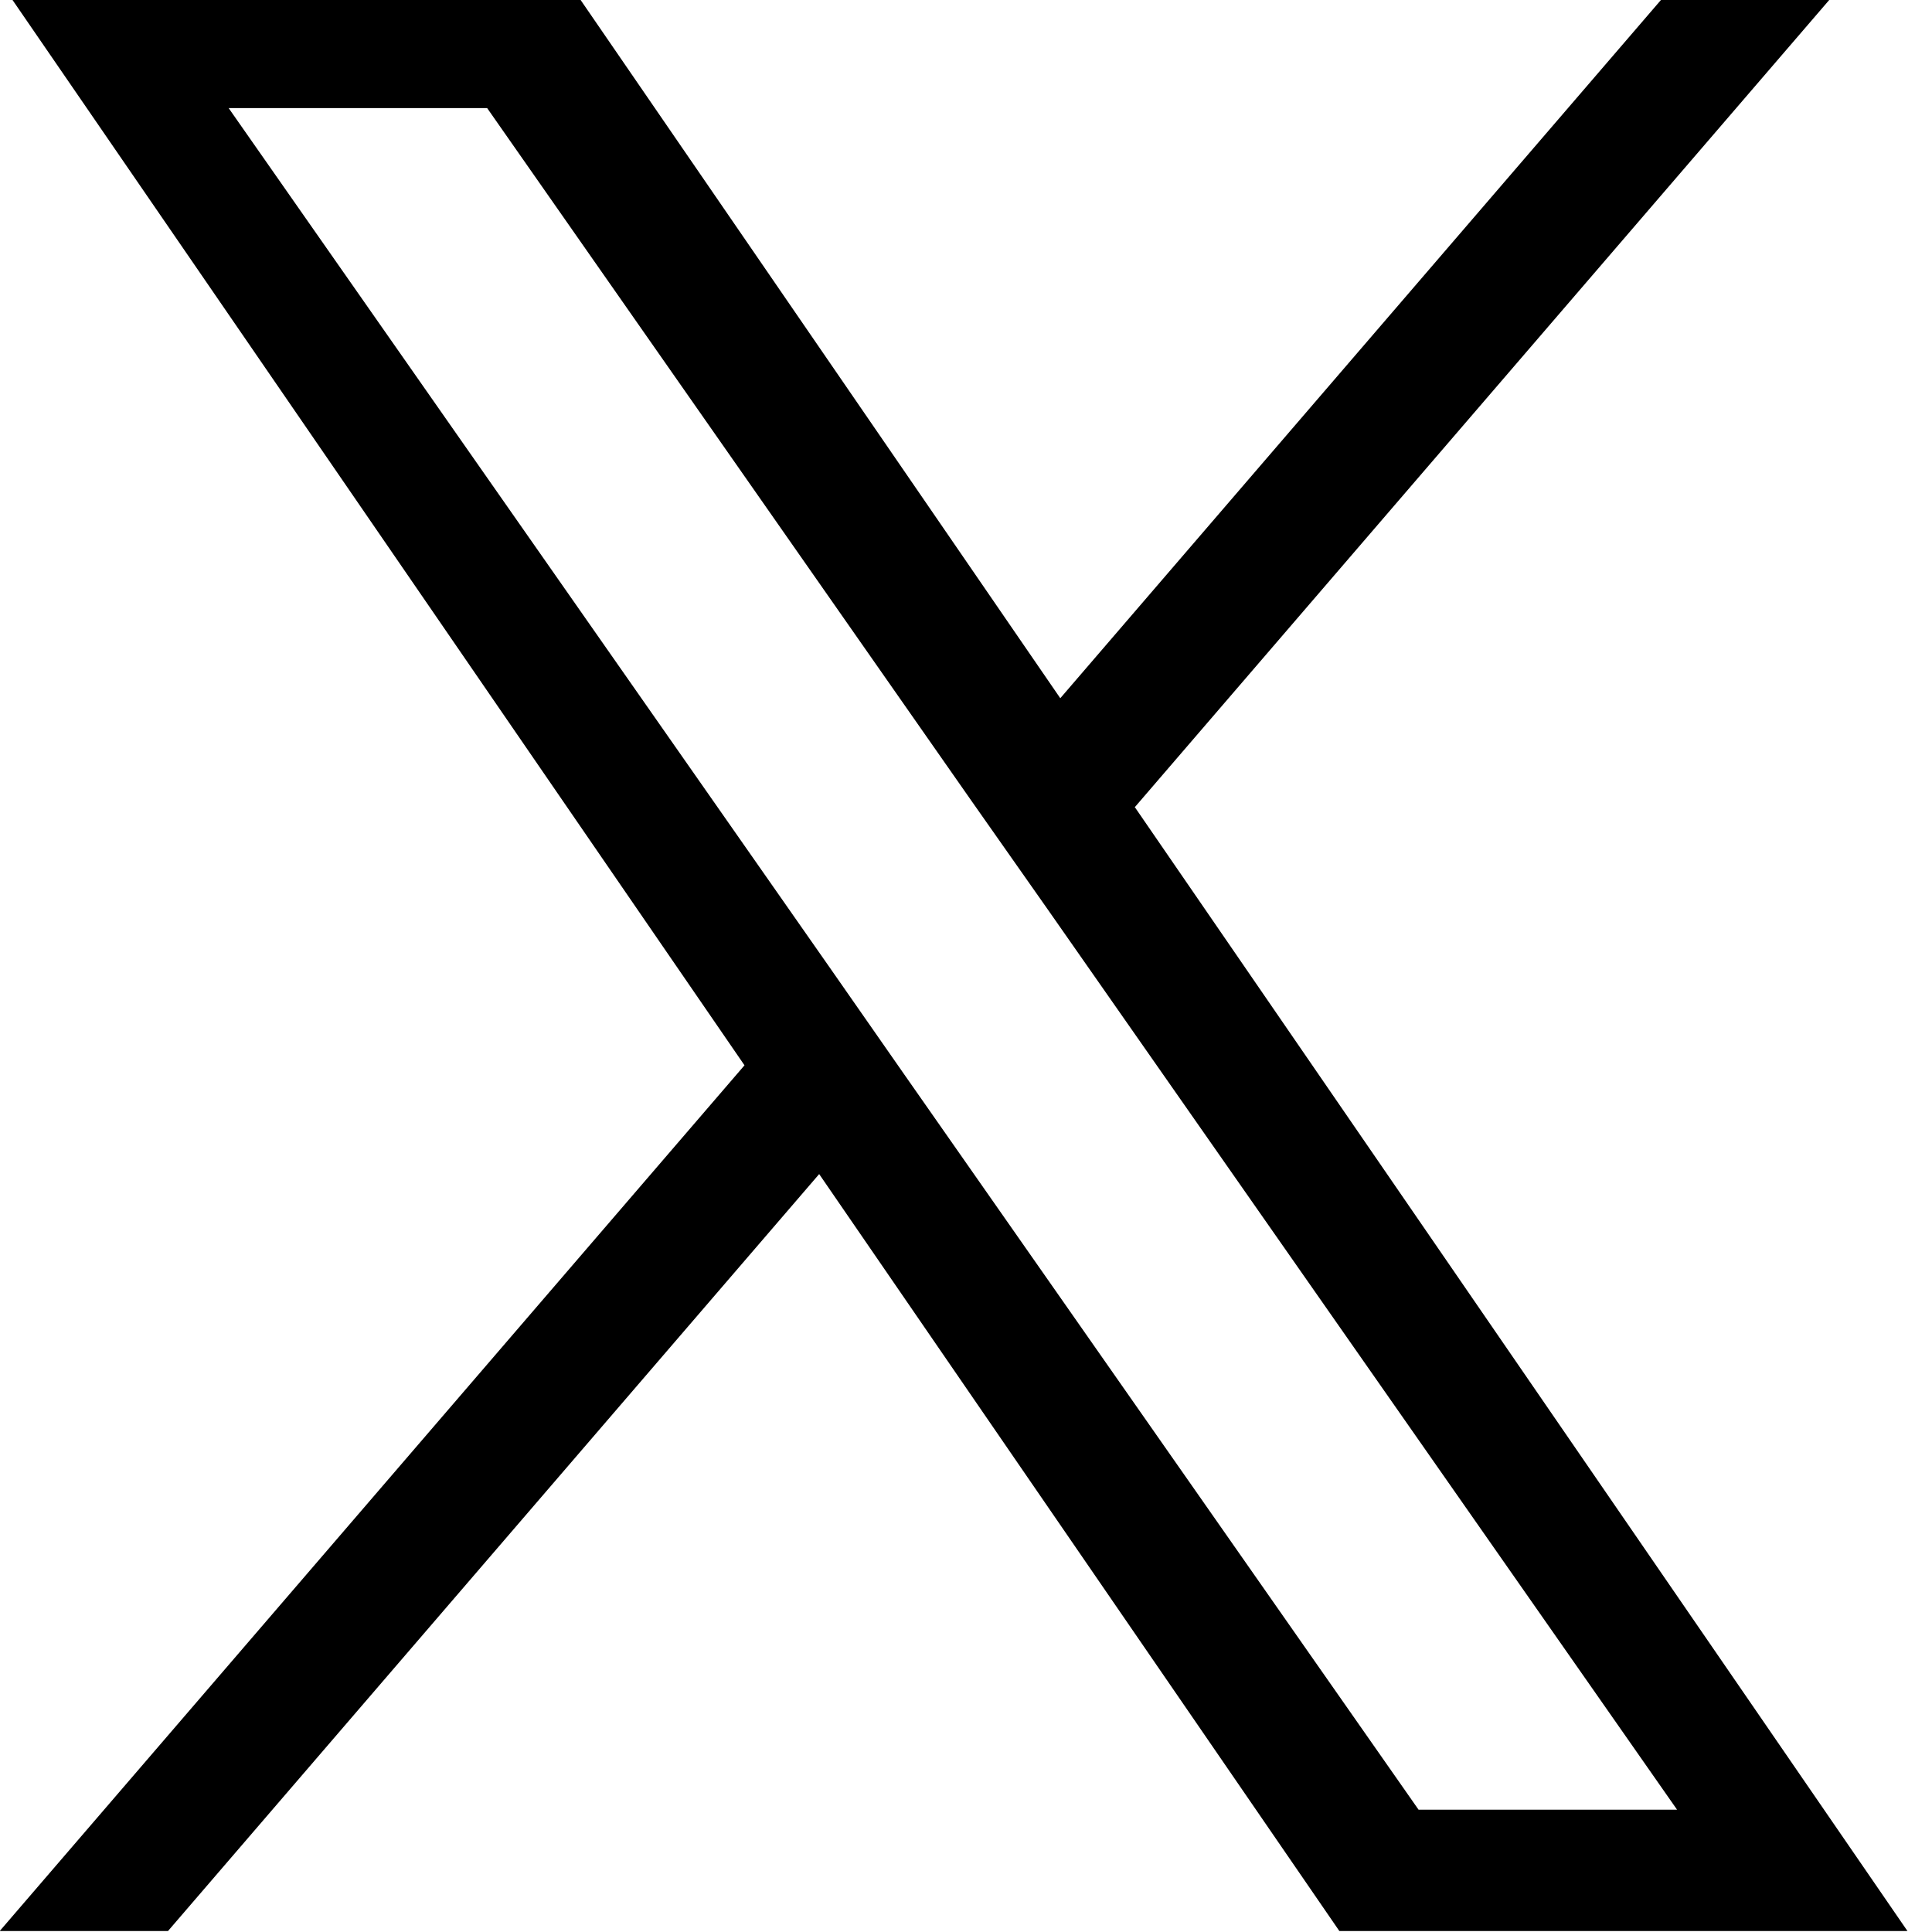 <svg xmlns="http://www.w3.org/2000/svg" xmlns:xlink="http://www.w3.org/1999/xlink" width="20" height="20" viewBox="0 0 20 20">
  <defs>
    <clipPath id="clip-path">
      <rect id="Rectangle_937" data-name="Rectangle 937" width="20" height="20" transform="translate(0.035 -0.356)" fill="#fff"/>
    </clipPath>
  </defs>
  <g id="_11244080_x_twitter_elon_musk_twitter_new_logo_icon" data-name="11244080_x_twitter_elon musk_twitter new logo_icon" transform="translate(-0.035 0.356)" clip-path="url(#clip-path)">
    <path id="Path_1438" data-name="Path 1438" d="M11.753,8.546,19.105,0H17.363L10.979,7.421,5.881,0H0L7.71,11.221,0,20.183H1.742l6.741-7.836,5.385,7.836h5.881l-8-11.637ZM9.367,11.32,8.586,10.2,2.37,1.312H5.046l5.016,7.175L10.844,9.6l6.52,9.327H14.688L9.367,11.32Z" transform="translate(0.032 -0.549)"/>
  </g>
</svg>
